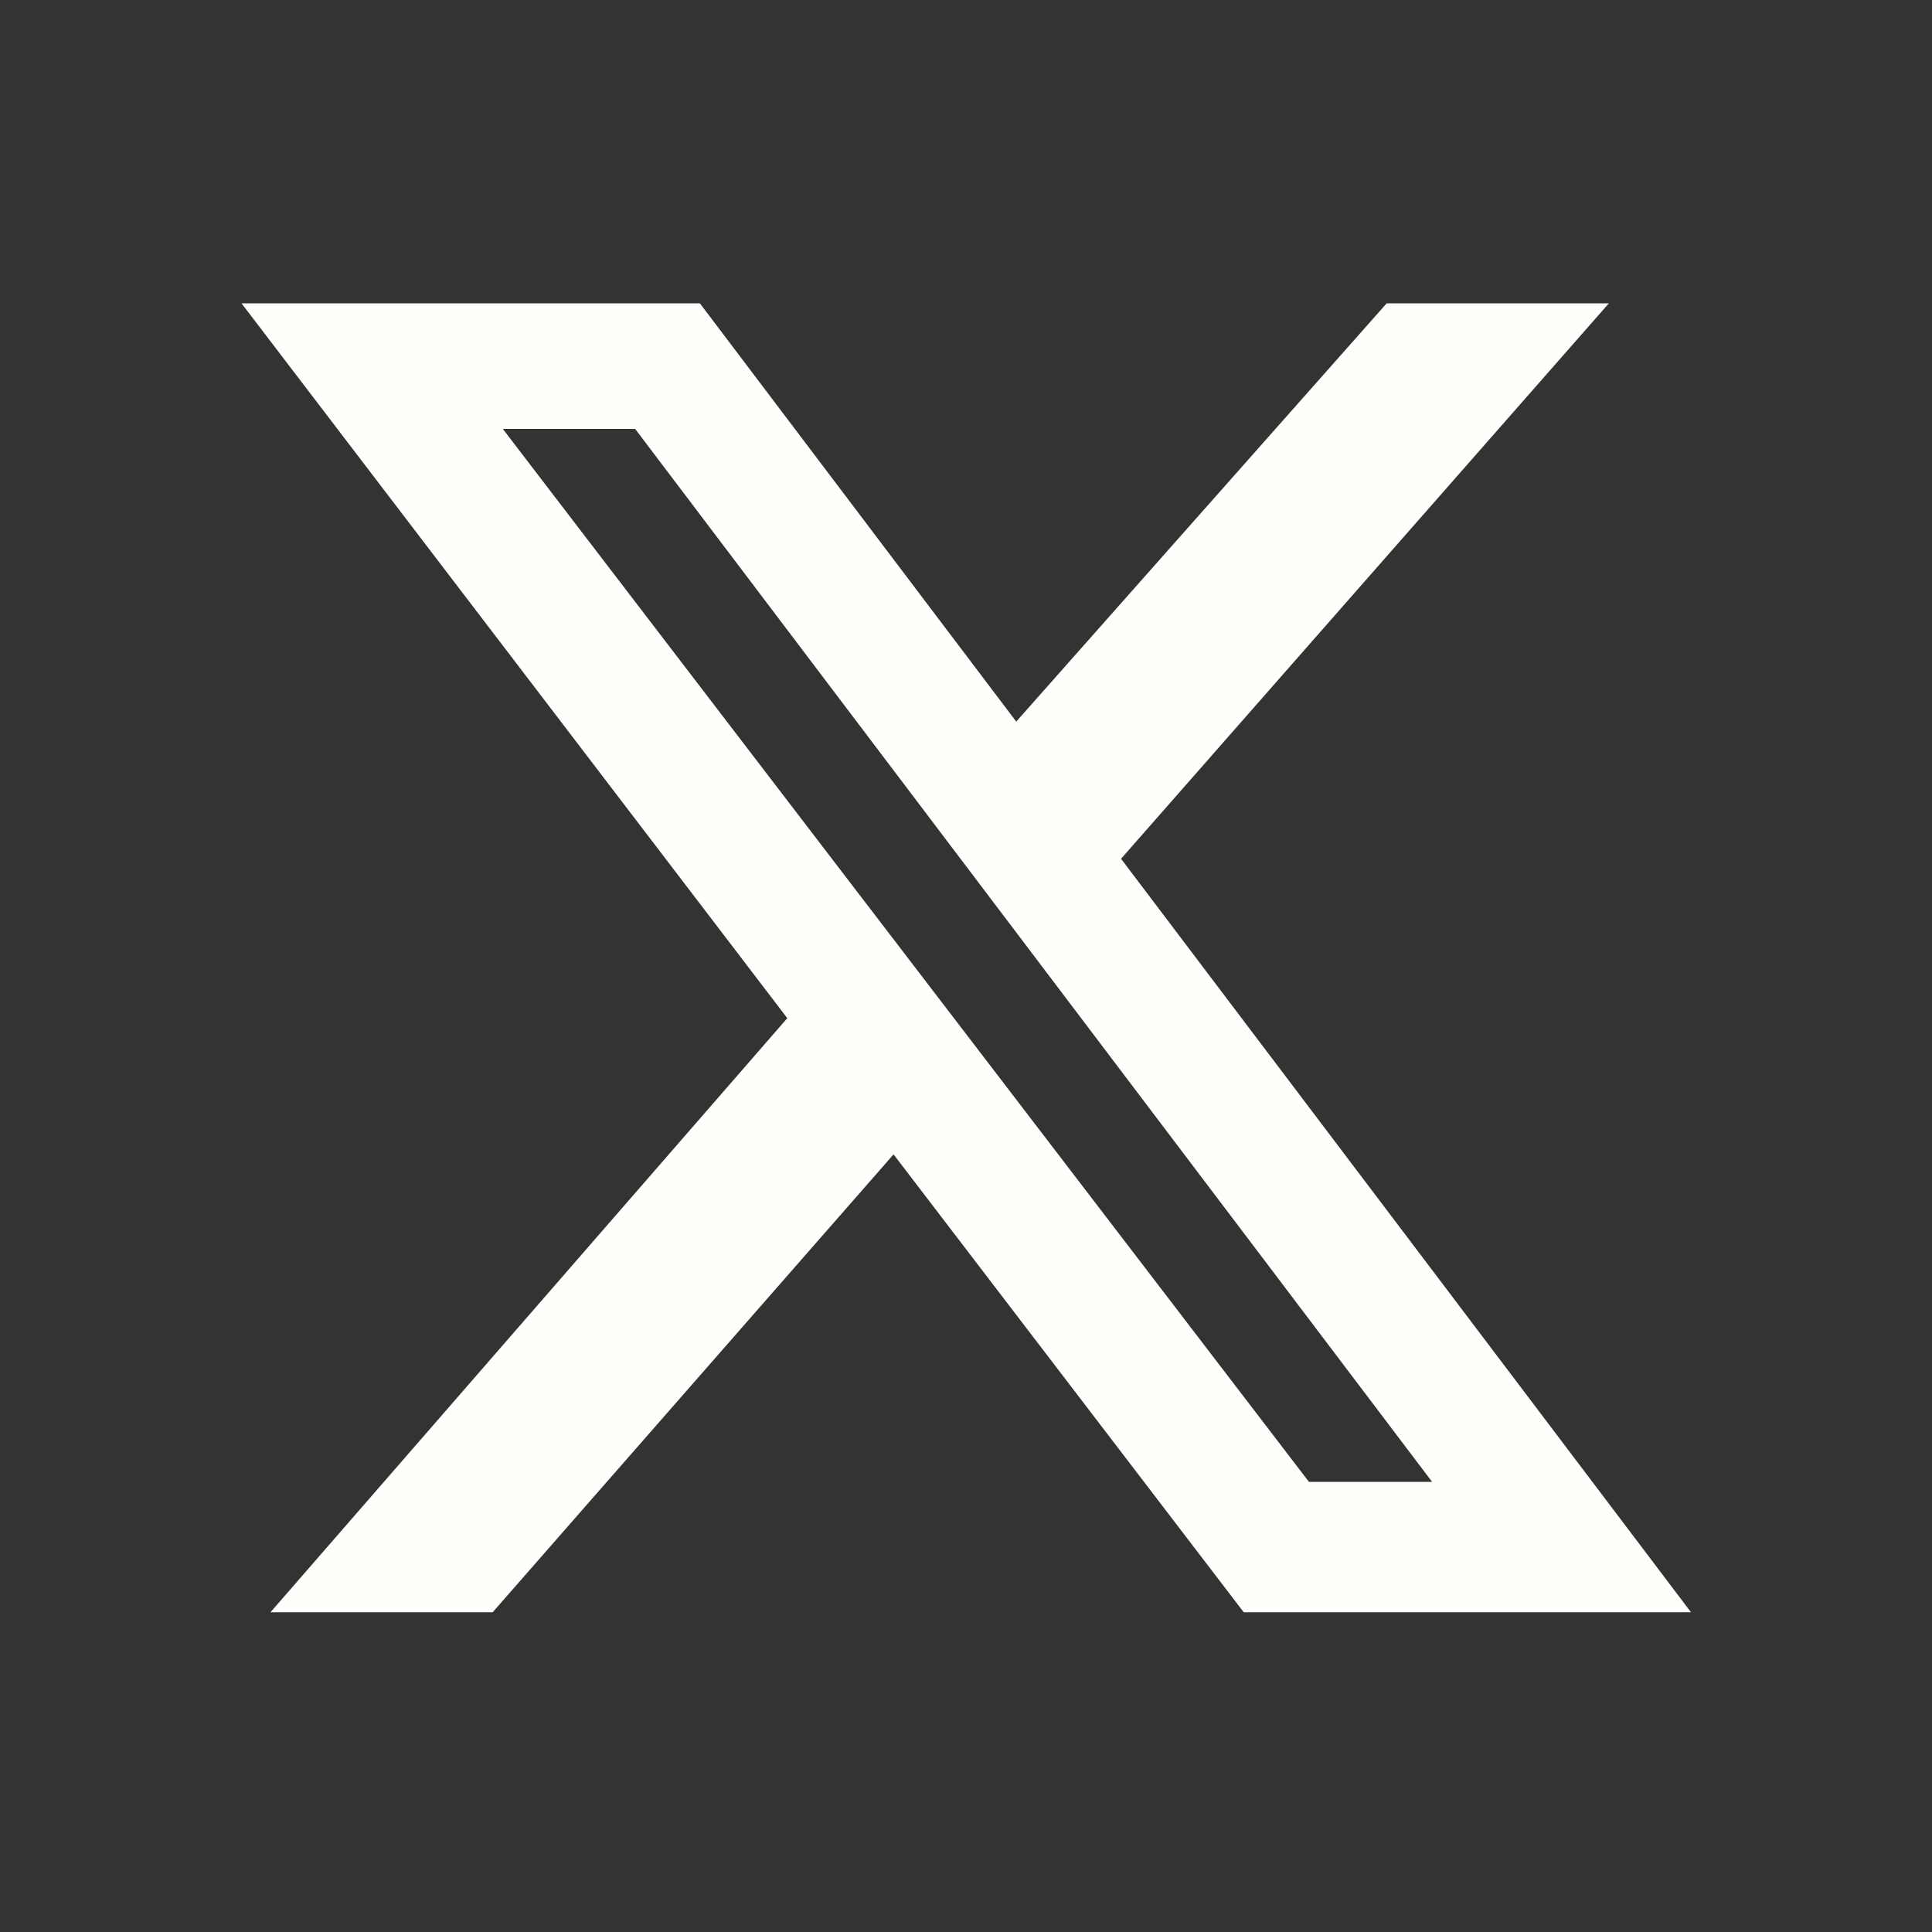 <svg width="24" height="24" viewBox="0 0 24 24" fill="none" xmlns="http://www.w3.org/2000/svg">
<rect x="0" y="0" width="24" height="24" fill="#333333" stroke="none"/>
<path d="M17.226 3.768H19.986L13.926 10.668L21.006 20.028H15.45L11.1 14.34L6.12 20.028H3.36L9.78 12.648L3 3.768H8.694L12.624 8.964L17.226 3.768ZM16.26 18.408H17.79L7.89 5.328H6.246L16.26 18.408Z" fill="#FFFEFA"/>
</svg>
